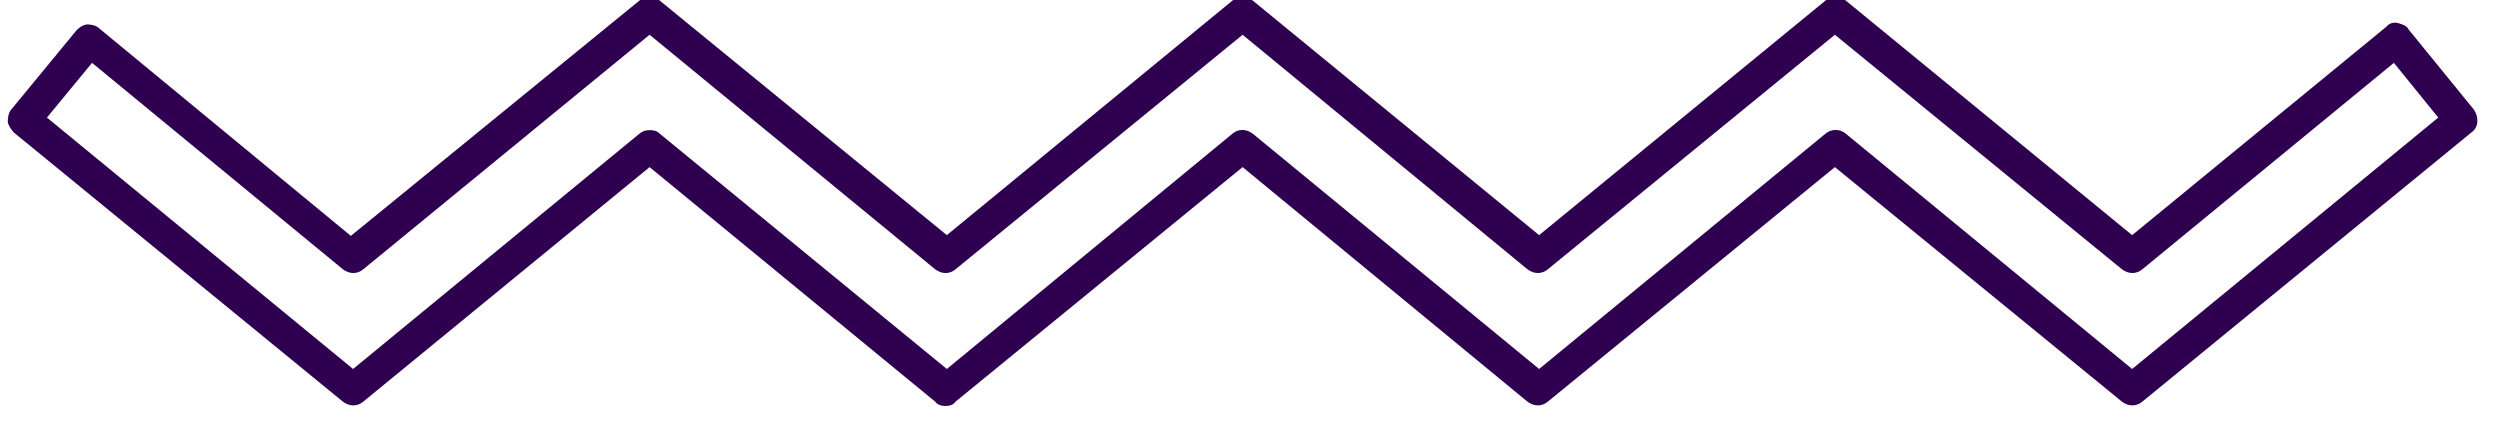 <svg version="1.2" xmlns="http://www.w3.org/2000/svg" viewBox="0 0 336 58" width="239" height="41"><style>.a{fill:#2f004f}</style><path fill-rule="evenodd" class="a" d="m126.8 54.9c-0.5 0-1-0.1-1.4-0.6l-38.6-31.7-38.7 31.7c-0.8 0.7-1.9 0.7-2.8 0l-44.5-36.4c-0.4-0.5-0.7-0.9-0.8-1.4 0-0.6 0.1-1.2 0.4-1.6l8.9-10.8c0.4-0.4 0.8-0.7 1.4-0.8 0.5 0 1.1 0.1 1.5 0.4l34.2 28.2 39-31.8c0.9-0.8 2-0.8 2.8 0l38.8 31.7 38.6-31.7c0.8-0.8 1.9-0.8 2.8 0l38.7 31.7 38.7-31.7c0.8-0.8 2-0.8 2.8 0l38.7 31.7 34.4-28.2c0.4-0.5 1-0.6 1.5-0.5 0.6 0.2 1.2 0.3 1.5 0.9l8.8 10.8c0.7 1 0.7 2.4-0.3 3.1l-44.5 36.4c-0.8 0.7-1.9 0.7-2.8 0l-38.8-31.7-38.8 31.7c-0.8 0.7-1.9 0.7-2.8 0l-38.5-31.7-38.8 31.7c-0.4 0.5-0.8 0.6-1.4 0.6zm-40-37.3c0.6 0 1 0.1 1.4 0.5l38.8 31.8 38.6-31.8c0.8-0.7 1.9-0.7 2.8 0l38.7 31.8 38.7-31.8c0.8-0.7 2-0.7 2.8 0l38.7 31.8 41.4-34-6-7.4-34 27.9c-0.8 0.7-1.9 0.7-2.8 0l-38.8-31.7-38.8 31.7c-0.8 0.7-1.9 0.7-2.8 0l-38.5-31.7-38.8 31.7c-0.8 0.7-1.9 0.7-2.8 0l-38.6-31.7-38.7 31.7c-0.8 0.7-1.9 0.7-2.8 0l-33.9-27.9-6.1 7.4 41.4 34 38.7-31.8c0.5-0.4 0.9-0.5 1.4-0.5z"/></svg>
